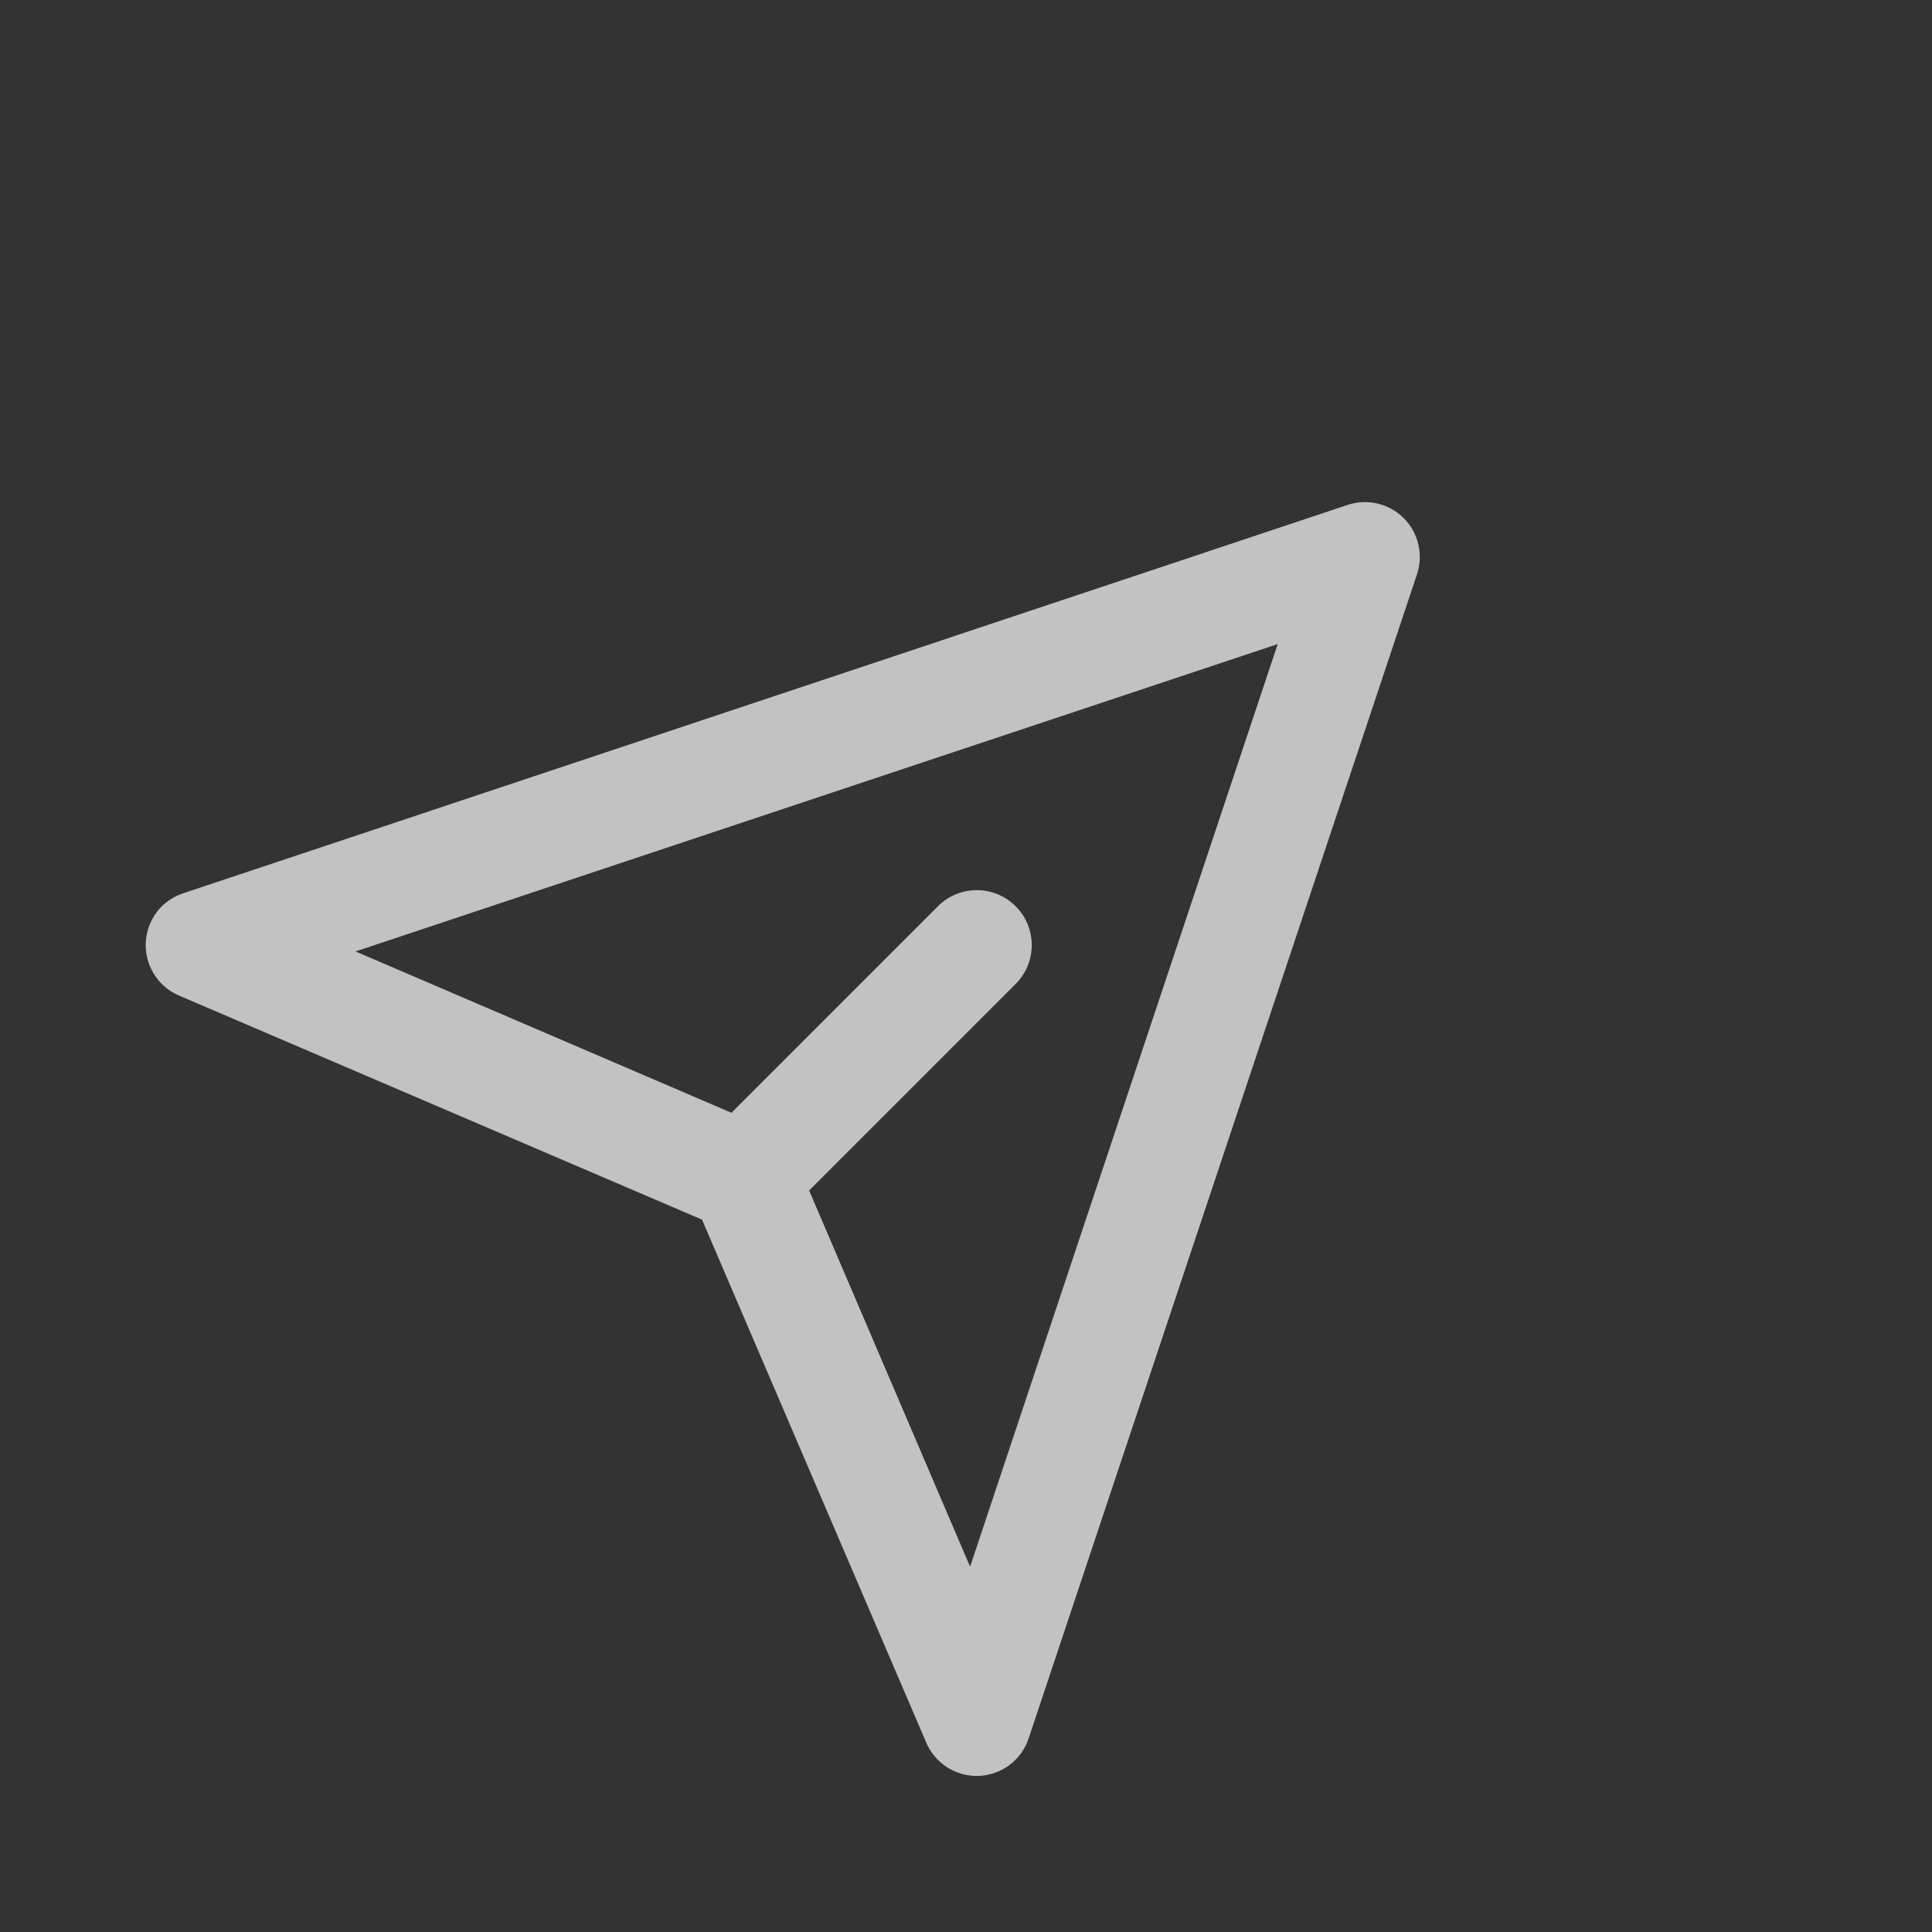 <svg xmlns="http://www.w3.org/2000/svg" width="23" height="23" viewBox="0 0 23 23">
    <rect x="0" y="0" width="23" height="23" fill="#333333" stroke="none"/>
    <g fill="none" fill-rule="evenodd" opacity=".7">
        <g fill="#FFF" fill-rule="nonzero">
            <g>
                <g>
                    <g>
                        <g>
                            <path d="M1.606.013c-.213.008-.41.119-.525.297-.116.179-.138.403-.058.6l2.516 6.288-2.516 6.292c-.1.252-.034.54.166.723.2.183.493.223.735.1l13.062-6.527c.223-.11.365-.337.365-.586 0-.25-.142-.476-.365-.586L1.924.086C1.826.036 1.716.01 1.606.013zm1.273 2.01L13.23 7.199 2.874 12.376l1.812-4.522h3.478c.36 0 .653-.293.653-.654 0-.361-.292-.654-.653-.654H4.686L2.88 2.024z" transform="translate(-681 -33) translate(250 32) translate(392 .406) rotate(-45 34.105 -41.366) translate(0 .744)"/>
                        </g>
                    </g>
                </g>
            </g>
        </g>
    </g>
</svg>
